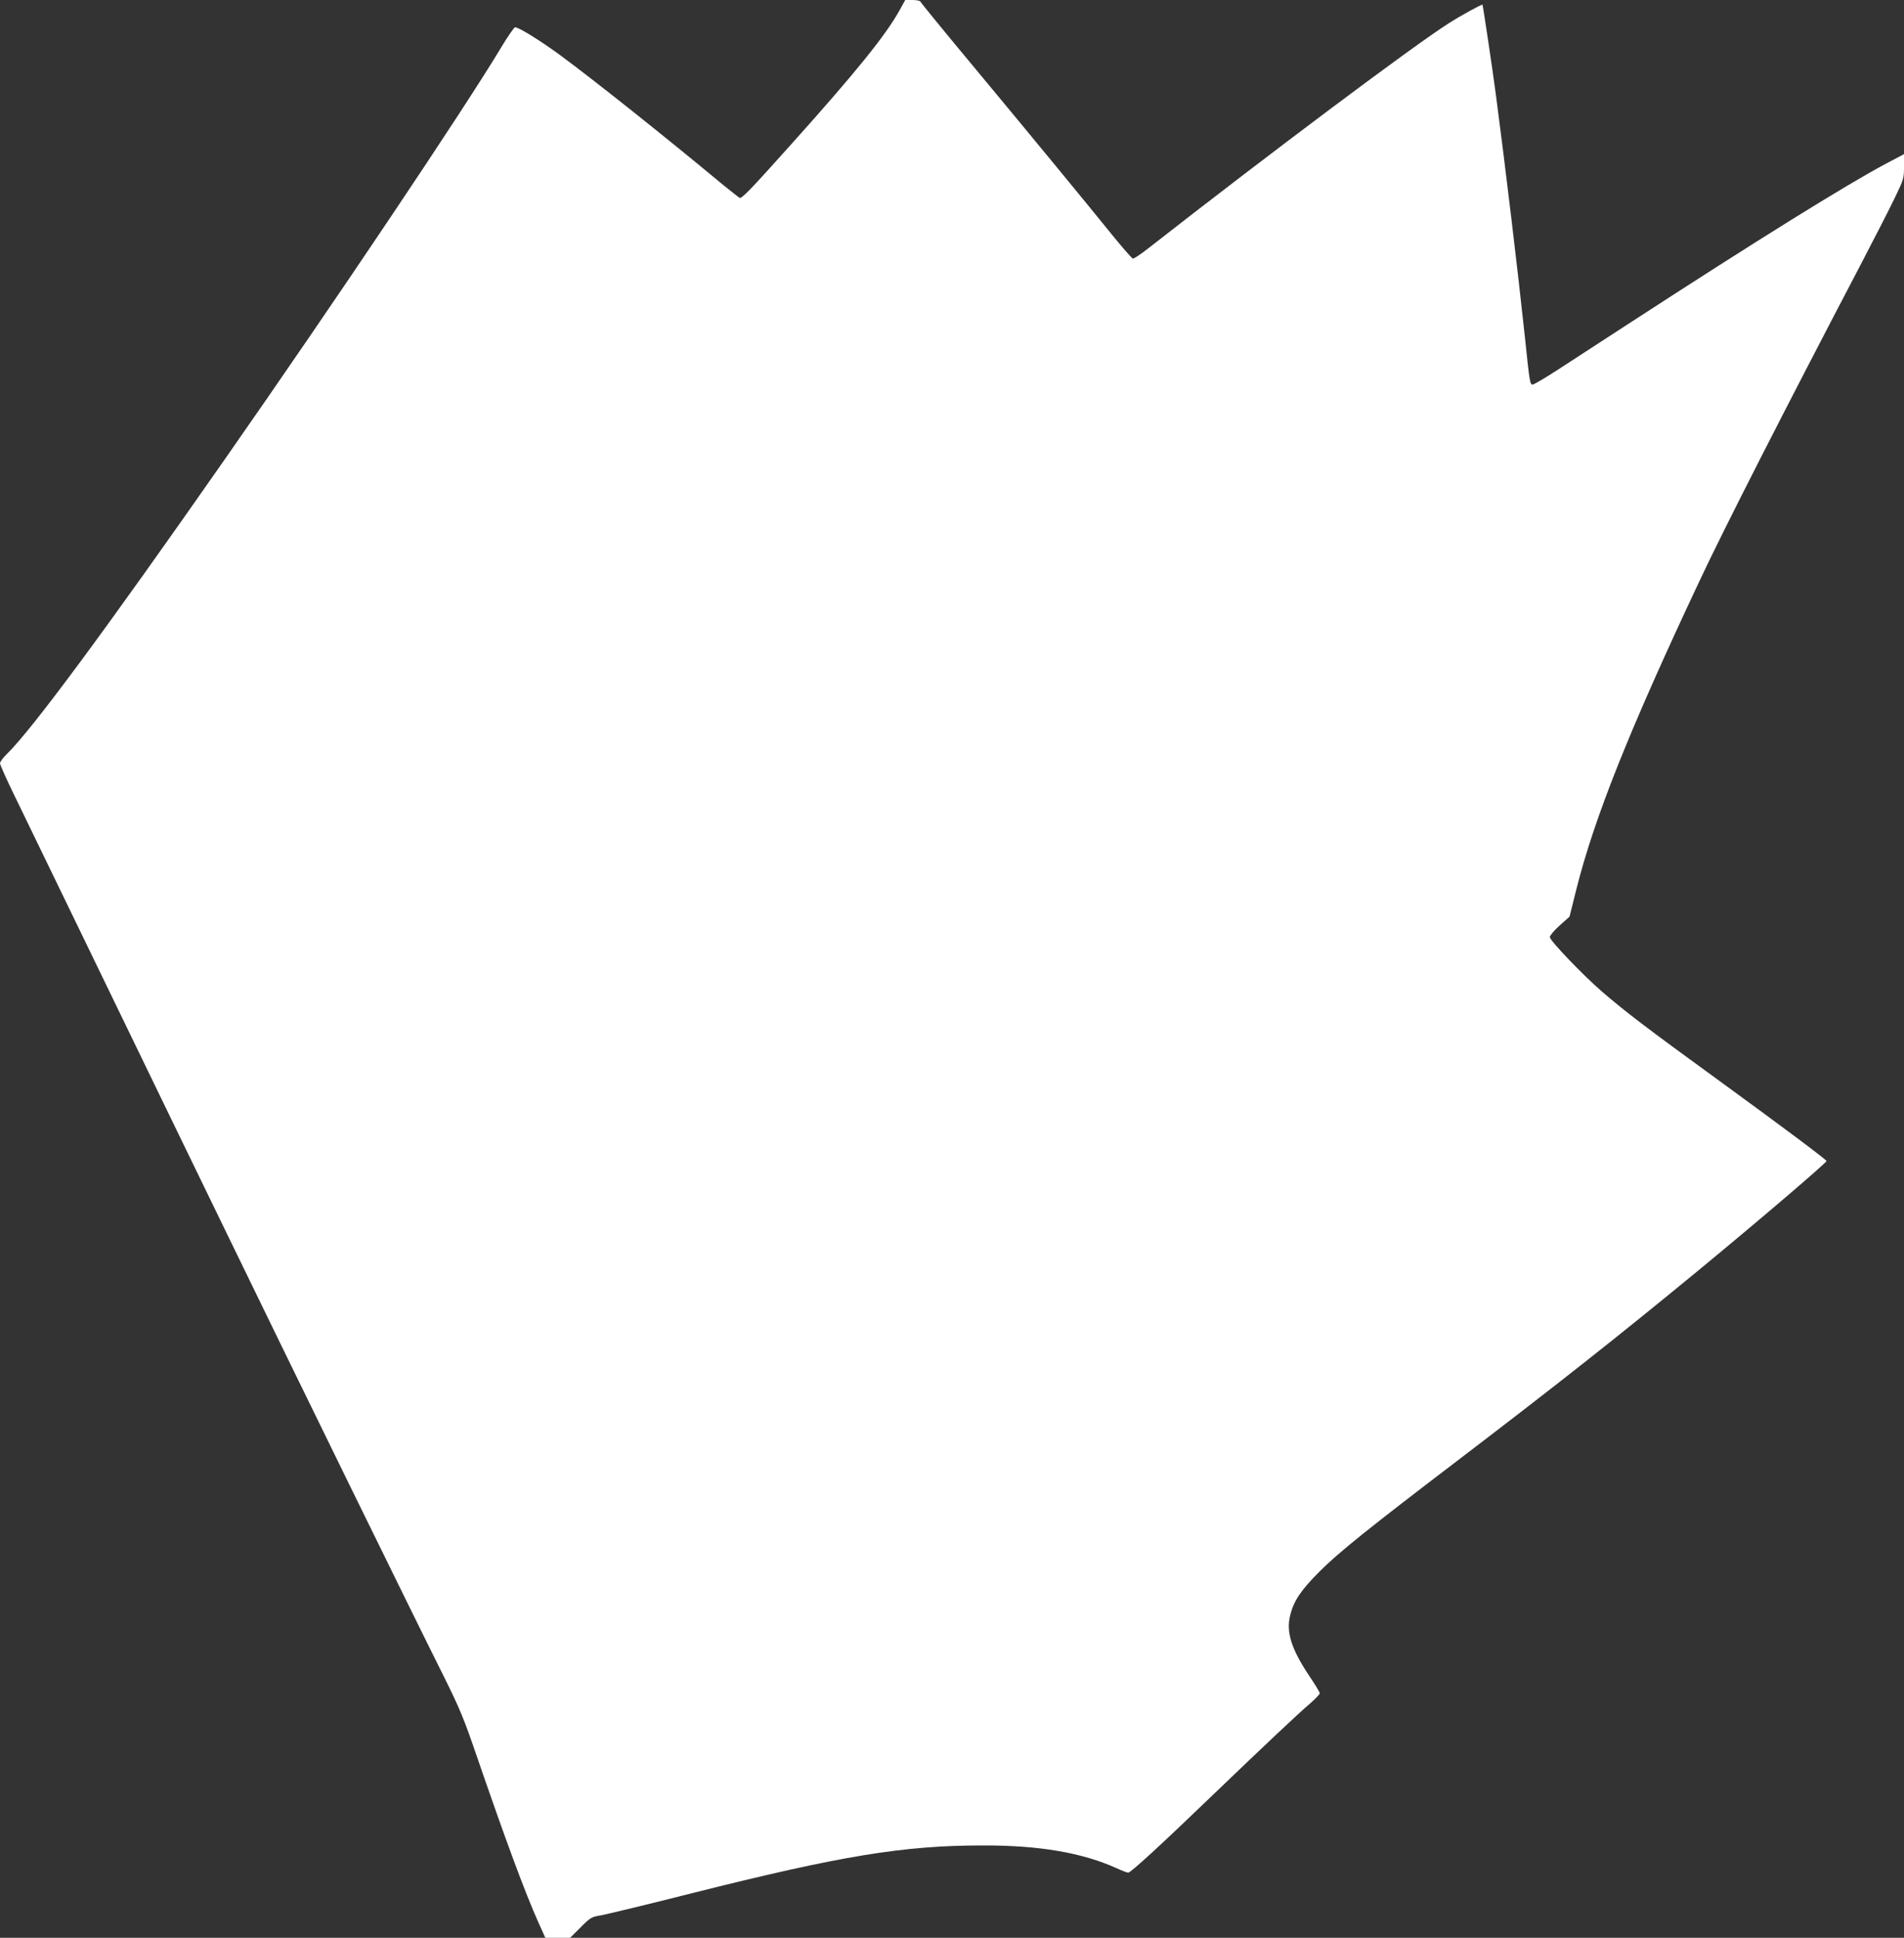 <?xml version="1.0" standalone="no"?>
<!DOCTYPE svg PUBLIC "-//W3C//DTD SVG 20010904//EN"
 "http://www.w3.org/TR/2001/REC-SVG-20010904/DTD/svg10.dtd">
<svg version="1.0" xmlns="http://www.w3.org/2000/svg"
 width="1258pt" height="1280pt" viewBox="0 0 1258 1280"
 preserveAspectRatio="xMidYMid meet">
<rect x="0" y="0" width="1258" height="1280" fill="#333333" stroke="none"/>
<g transform="translate(0,1280) scale(0.1,-0.1)"
fill="#ffffff" stroke="none">
<path d="M5944 12733 c-91 -165 -289 -410 -718 -888 -262 -293 -325 -358 -339
-352 -6 3 -59 45 -117 92 -384 319 -847 687 -1068 850 -131 96 -274 185 -299
185 -6 0 -49 -62 -94 -137 -242 -403 -1089 -1666 -1828 -2723 -782 -1120
-1270 -1779 -1435 -1940 -25 -24 -46 -52 -46 -62 0 -9 42 -104 94 -210 51
-106 159 -328 239 -493 143 -296 467 -964 812 -1675 98 -201 251 -516 340
-700 460 -948 1251 -2562 1448 -2955 104 -210 132 -276 217 -525 189 -550 318
-899 407 -1098 l46 -102 82 0 82 0 69 69 c66 66 72 69 138 80 38 7 308 72 600
146 986 248 1396 315 1920 315 374 1 657 -48 885 -151 35 -16 69 -29 75 -29
17 0 218 185 561 515 343 329 560 534 648 609 31 28 57 55 57 61 0 7 -30 56
-67 111 -122 182 -157 294 -128 407 24 94 69 161 190 283 126 127 328 289 920
740 661 504 1061 820 1575 1243 412 339 861 723 858 732 -5 12 -284 221 -732
547 -456 331 -598 440 -748 569 -130 112 -348 340 -348 363 0 10 29 45 65 77
l65 58 45 180 c119 474 351 1055 815 2040 156 333 570 1145 1060 2080 95 182
199 385 231 452 57 118 59 125 59 204 l0 81 -117 -62 c-262 -139 -845 -501
-1713 -1065 -168 -109 -373 -242 -457 -297 -83 -54 -158 -98 -166 -98 -18 0
-20 6 -52 315 -46 432 -129 1126 -191 1595 -22 169 -86 594 -89 599 -5 4 -144
-72 -228 -126 -236 -151 -1157 -840 -1976 -1480 -52 -41 -100 -73 -106 -71 -7
2 -63 66 -126 143 -178 220 -525 642 -914 1110 -197 236 -360 436 -362 442 -3
8 -24 13 -54 13 l-48 0 -37 -67z"/>
</g>
</svg>

